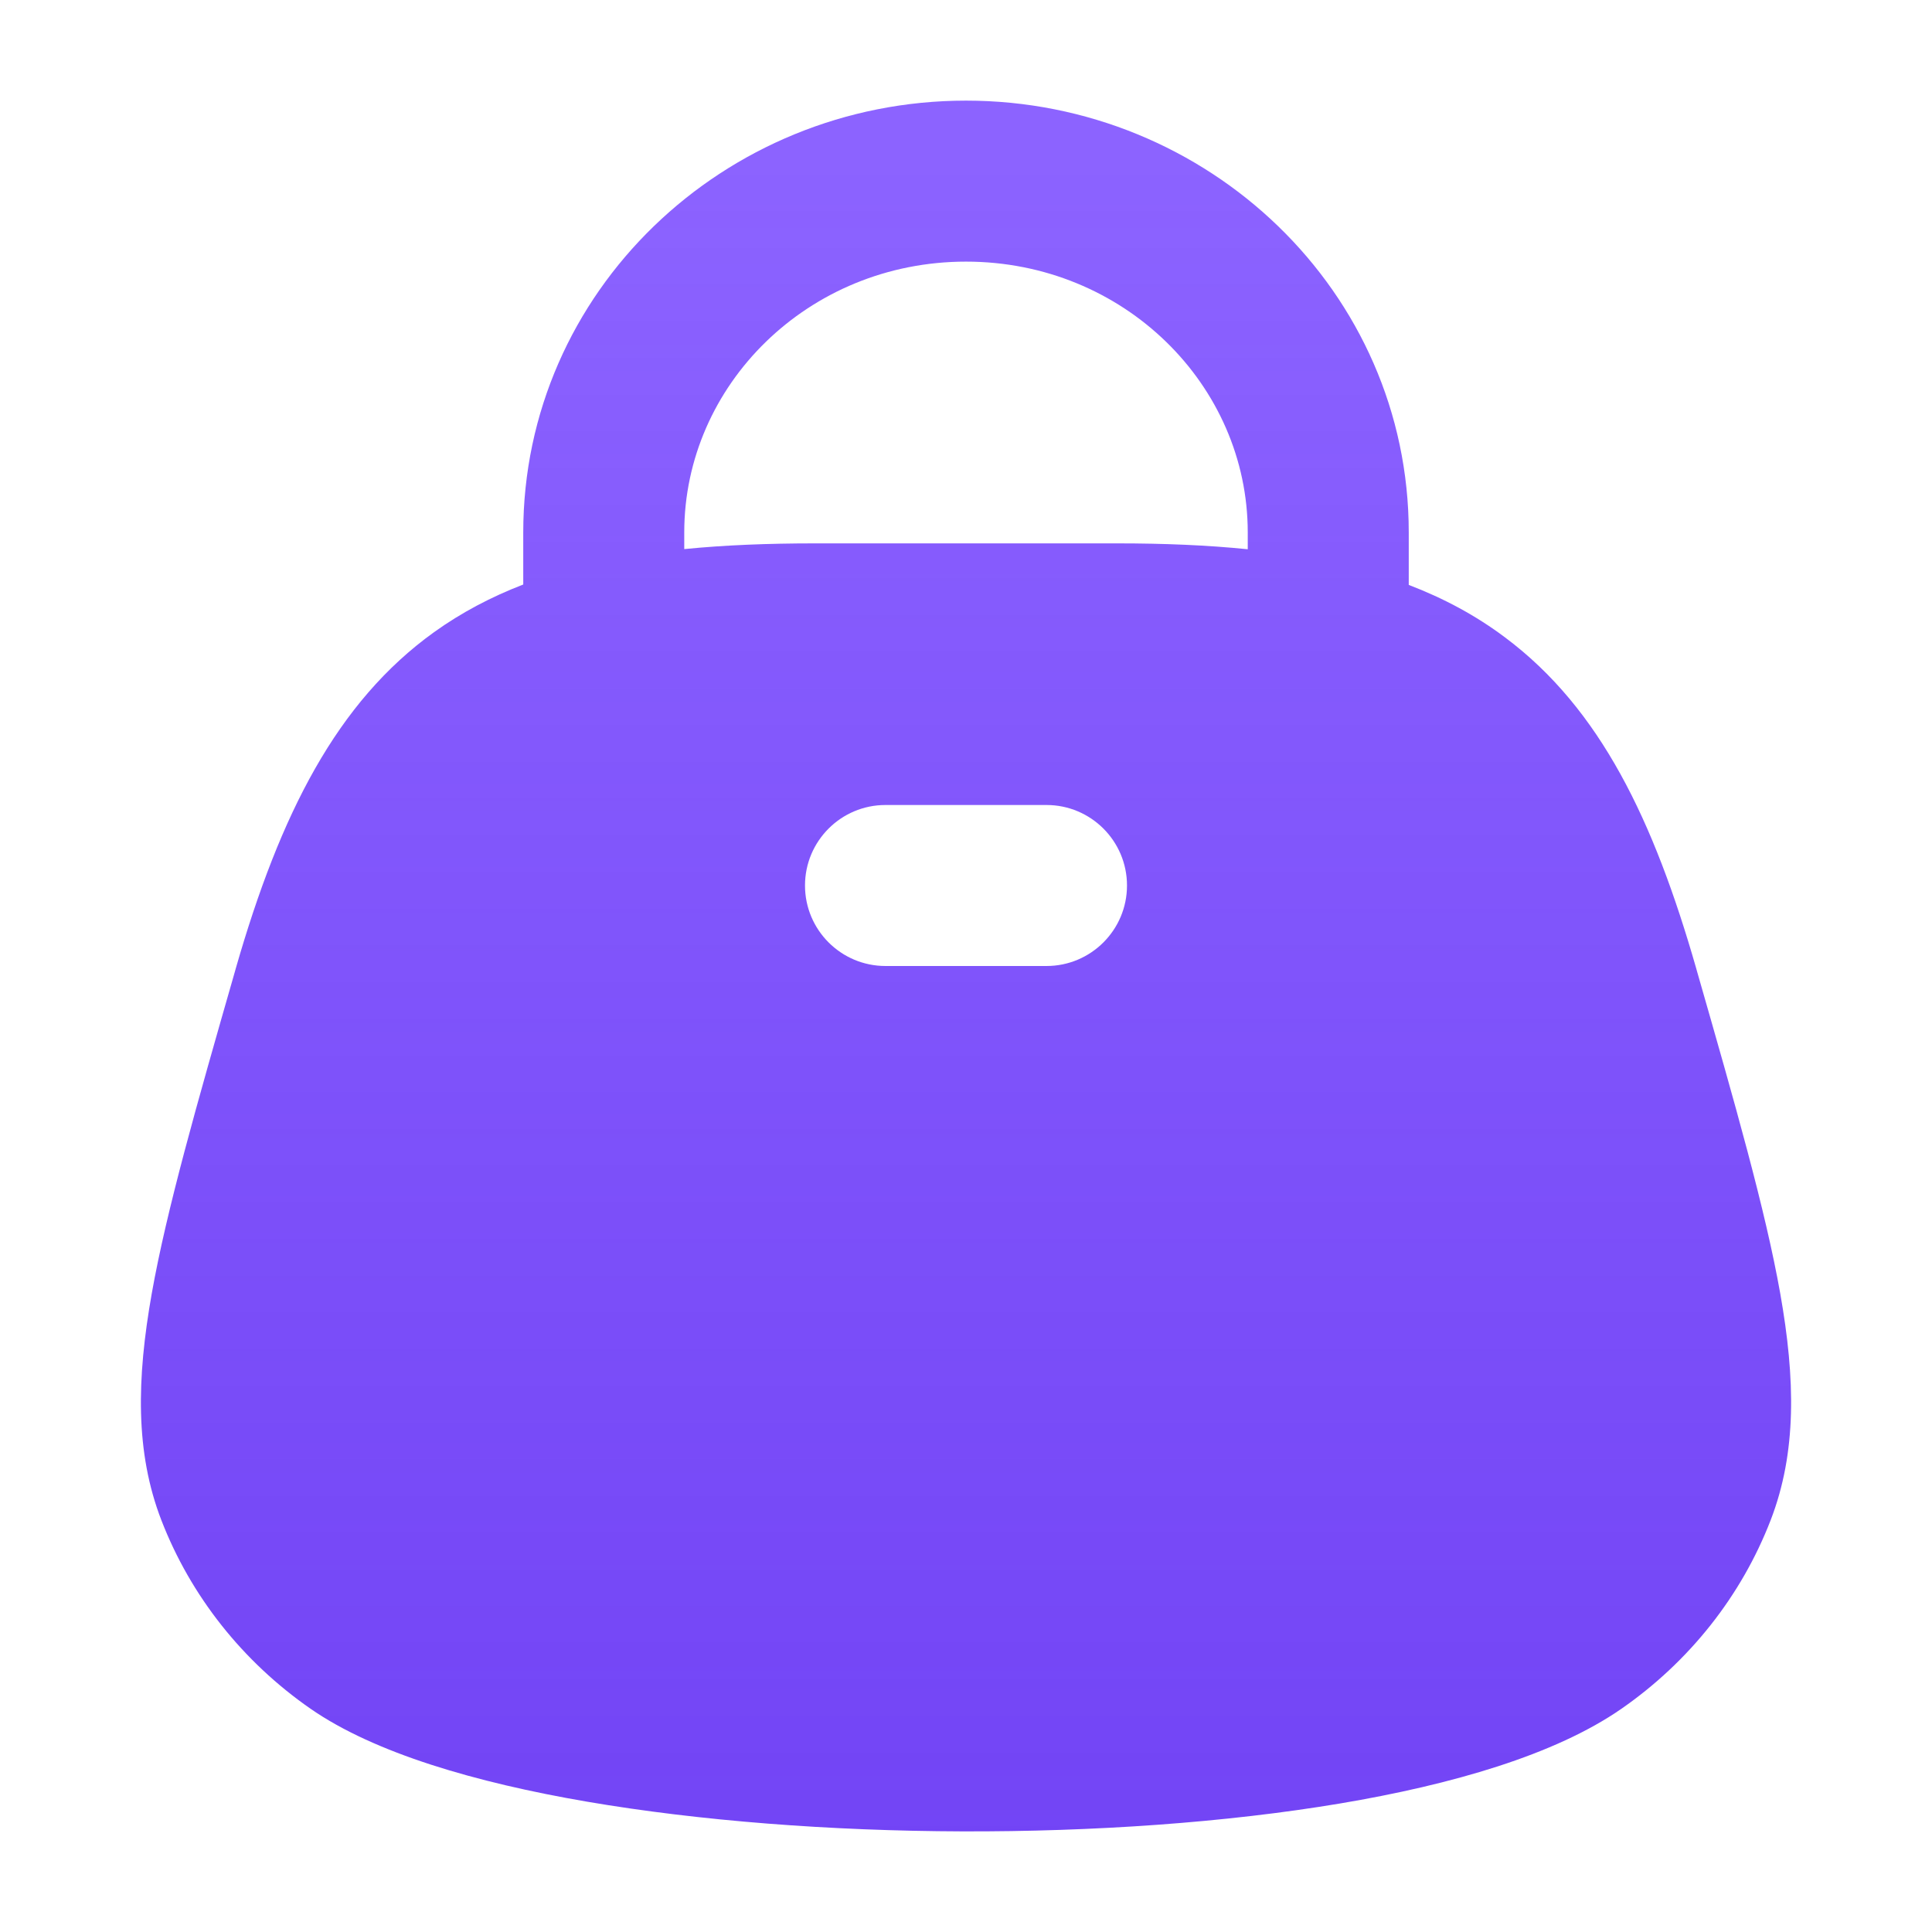 <svg width="24" height="24" viewBox="0 0 24 24" fill="none" xmlns="http://www.w3.org/2000/svg">
<path fill-rule="evenodd" clip-rule="evenodd" d="M8.5 6.614C8.5 4.785 10.038 3.25 12 3.25C13.962 3.25 15.5 4.785 15.5 6.614V6.823C14.998 6.772 14.46 6.75 13.882 6.75H10.118C9.543 6.75 9.004 6.771 8.5 6.821V6.614ZM6.5 7.261V6.614C6.5 3.623 8.992 1.25 12 1.25C15.008 1.25 17.5 3.623 17.5 6.614V7.266C17.937 7.433 18.335 7.647 18.696 7.918C19.881 8.804 20.543 10.189 21.071 12.03L21.083 12.073C21.557 13.726 21.929 15.023 22.115 16.069C22.303 17.132 22.321 18.041 21.996 18.883C21.631 19.828 20.984 20.642 20.142 21.227C19.318 21.799 18.037 22.17 16.644 22.404C15.223 22.642 13.581 22.755 11.953 22.75C10.325 22.745 8.691 22.621 7.286 22.38C5.912 22.144 4.653 21.778 3.858 21.227C3.016 20.642 2.369 19.828 2.004 18.883C1.679 18.041 1.697 17.132 1.885 16.069C2.071 15.023 2.443 13.726 2.917 12.073L2.929 12.03C3.482 10.105 4.187 8.719 5.392 7.853C5.732 7.609 6.101 7.415 6.5 7.261ZM10 11C10 10.448 10.448 10 11 10H13C13.552 10 14 10.448 14 11C14 11.552 13.552 12 13 12H11C10.448 12 10 11.552 10 11Z" fill="url(#paint0_linear_2714_89)"/>
<defs>
<linearGradient id="paint0_linear_2714_89" x1="12.674" y1="2.146" x2="12.674" y2="26.557" gradientUnits="userSpaceOnUse">
<stop stop-color="#6D39FF" stop-opacity="0.79"/>
<stop offset="1" stop-color="#6E3FF3"/>
</linearGradient>
</defs>
</svg>
